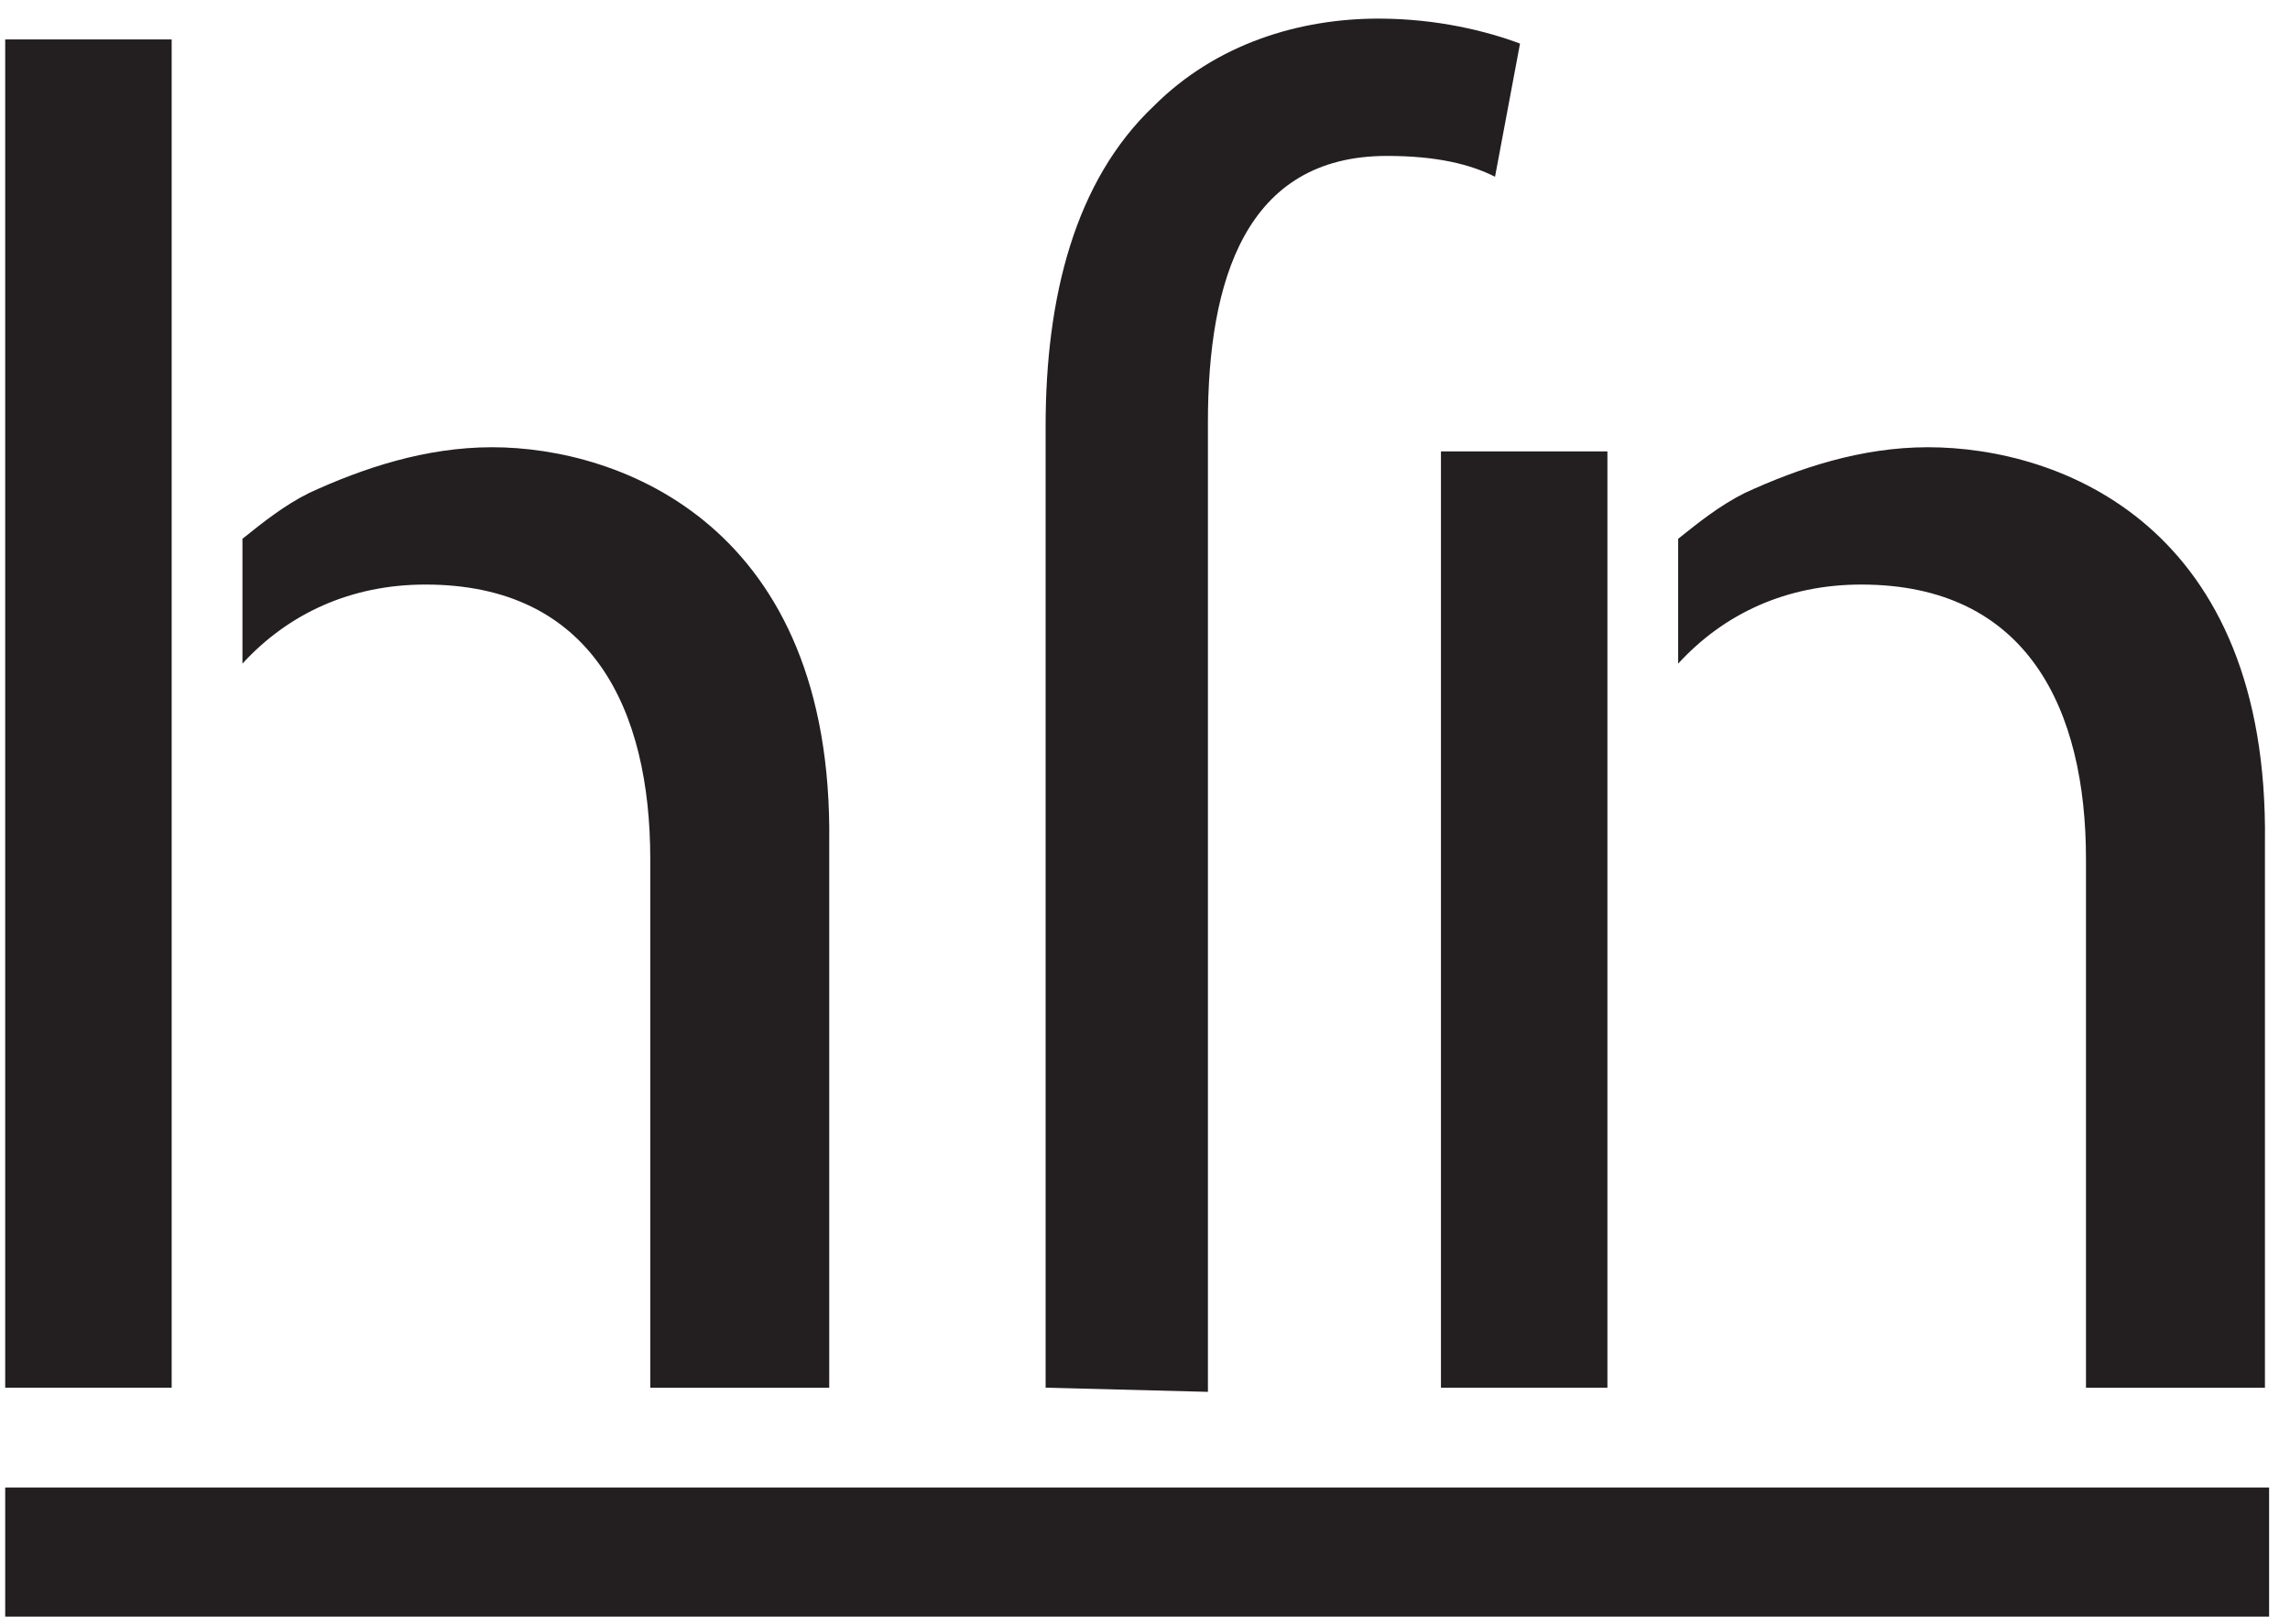 <svg width="55" height="39" viewBox="0 0 55 39" fill="none" xmlns="http://www.w3.org/2000/svg">
<path d="M11.82 10.742C10.22 10.742 8.721 11.242 7.422 11.841C6.822 12.141 6.322 12.541 5.823 12.941V15.939C6.922 14.74 8.421 14.04 10.22 14.04C14.219 14.04 15.618 17.039 15.618 20.637V33.331H19.916V20.237C20.016 12.641 14.918 10.742 11.82 10.742Z" fill="#231F20"/>
<path d="M46.302 10.742C44.703 10.742 43.204 11.242 41.904 11.841C41.305 12.141 40.805 12.541 40.305 12.941V15.939C41.405 14.74 42.904 14.04 44.703 14.04C48.701 14.04 50.1 17.039 50.1 20.637V33.331H54.398V20.237C54.498 12.641 49.501 10.742 46.302 10.742Z" fill="#231F20"/>
<path d="M38.606 10.842H34.608V33.331H38.606V10.842Z" fill="#231F20"/>
<path d="M25.113 33.33V10.242C25.113 7.144 25.812 4.345 27.712 2.546C29.211 1.047 31.21 0.447 33.109 0.447C34.508 0.447 35.708 0.747 36.507 1.047L35.907 4.245C35.308 3.945 34.508 3.745 33.309 3.745C29.91 3.745 29.011 6.744 29.011 10.142V33.43L25.113 33.33Z" fill="#231F20"/>
<path d="M54.498 35.729H0.125V38.828H54.498V35.729Z" fill="#231F20"/>
<path d="M4.123 0.947H0.125V33.33H4.123V0.947Z" fill="#231F20"/>
</svg>
